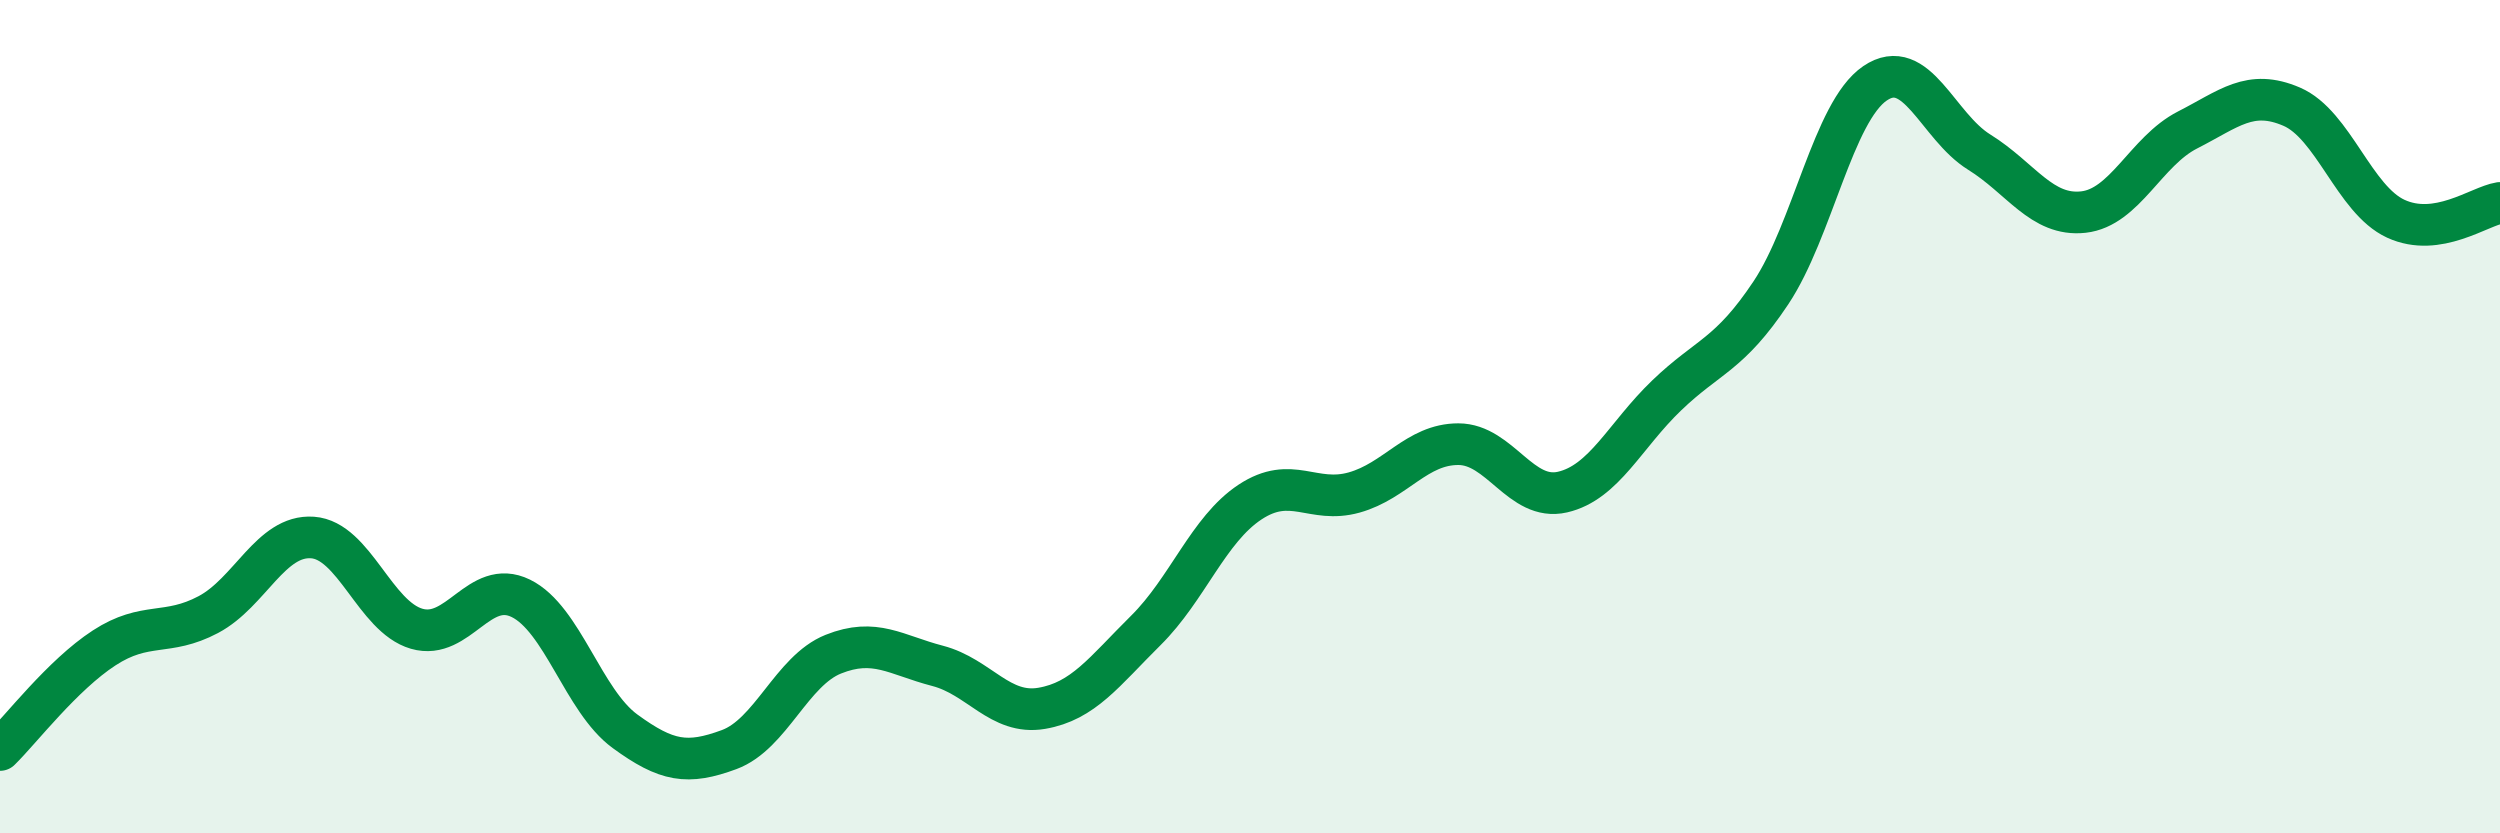 
    <svg width="60" height="20" viewBox="0 0 60 20" xmlns="http://www.w3.org/2000/svg">
      <path
        d="M 0,18 C 0.5,17.51 1.5,16.2 2.5,15.55 C 3.5,14.9 4,15.28 5,14.75 C 6,14.22 6.5,12.83 7.5,12.9 C 8.5,12.97 9,14.8 10,15.09 C 11,15.38 11.5,13.87 12.5,14.36 C 13.5,14.85 14,16.82 15,17.55 C 16,18.28 16.5,18.36 17.5,17.99 C 18.5,17.62 19,16.1 20,15.7 C 21,15.3 21.5,15.72 22.5,15.98 C 23.5,16.24 24,17.17 25,17 C 26,16.83 26.5,16.12 27.5,15.13 C 28.5,14.14 29,12.71 30,12.05 C 31,11.39 31.5,12.1 32.5,11.82 C 33.5,11.54 34,10.66 35,10.66 C 36,10.66 36.5,12.04 37.5,11.81 C 38.5,11.58 39,10.45 40,9.49 C 41,8.53 41.5,8.53 42.5,7.03 C 43.5,5.53 44,2.68 45,2 C 46,1.32 46.5,3.03 47.5,3.65 C 48.5,4.27 49,5.2 50,5.09 C 51,4.98 51.5,3.63 52.5,3.12 C 53.5,2.61 54,2.13 55,2.56 C 56,2.99 56.5,4.79 57.5,5.25 C 58.5,5.71 59.5,4.95 60,4.87L60 20L0 20Z"
        fill="#008740"
        opacity="0.1"
        stroke-linecap="round"
        stroke-linejoin="round"
      />
      <path
        d="M 0,18 C 0.5,17.51 1.5,16.2 2.5,15.55 C 3.5,14.9 4,15.28 5,14.75 C 6,14.22 6.5,12.83 7.5,12.9 C 8.5,12.97 9,14.8 10,15.09 C 11,15.38 11.5,13.87 12.5,14.36 C 13.5,14.85 14,16.82 15,17.55 C 16,18.28 16.5,18.36 17.5,17.99 C 18.5,17.62 19,16.1 20,15.7 C 21,15.3 21.5,15.72 22.5,15.98 C 23.5,16.24 24,17.17 25,17 C 26,16.83 26.5,16.12 27.5,15.13 C 28.5,14.14 29,12.71 30,12.05 C 31,11.39 31.5,12.1 32.5,11.82 C 33.5,11.54 34,10.66 35,10.66 C 36,10.66 36.5,12.04 37.5,11.81 C 38.5,11.58 39,10.45 40,9.49 C 41,8.53 41.5,8.53 42.5,7.03 C 43.5,5.53 44,2.68 45,2 C 46,1.32 46.5,3.03 47.5,3.65 C 48.5,4.27 49,5.2 50,5.09 C 51,4.98 51.5,3.63 52.5,3.12 C 53.5,2.61 54,2.13 55,2.56 C 56,2.99 56.5,4.79 57.5,5.25 C 58.5,5.71 59.5,4.95 60,4.87"
        stroke="#008740"
        stroke-width="1"
        fill="none"
        stroke-linecap="round"
        stroke-linejoin="round"
      />
    </svg>
  
